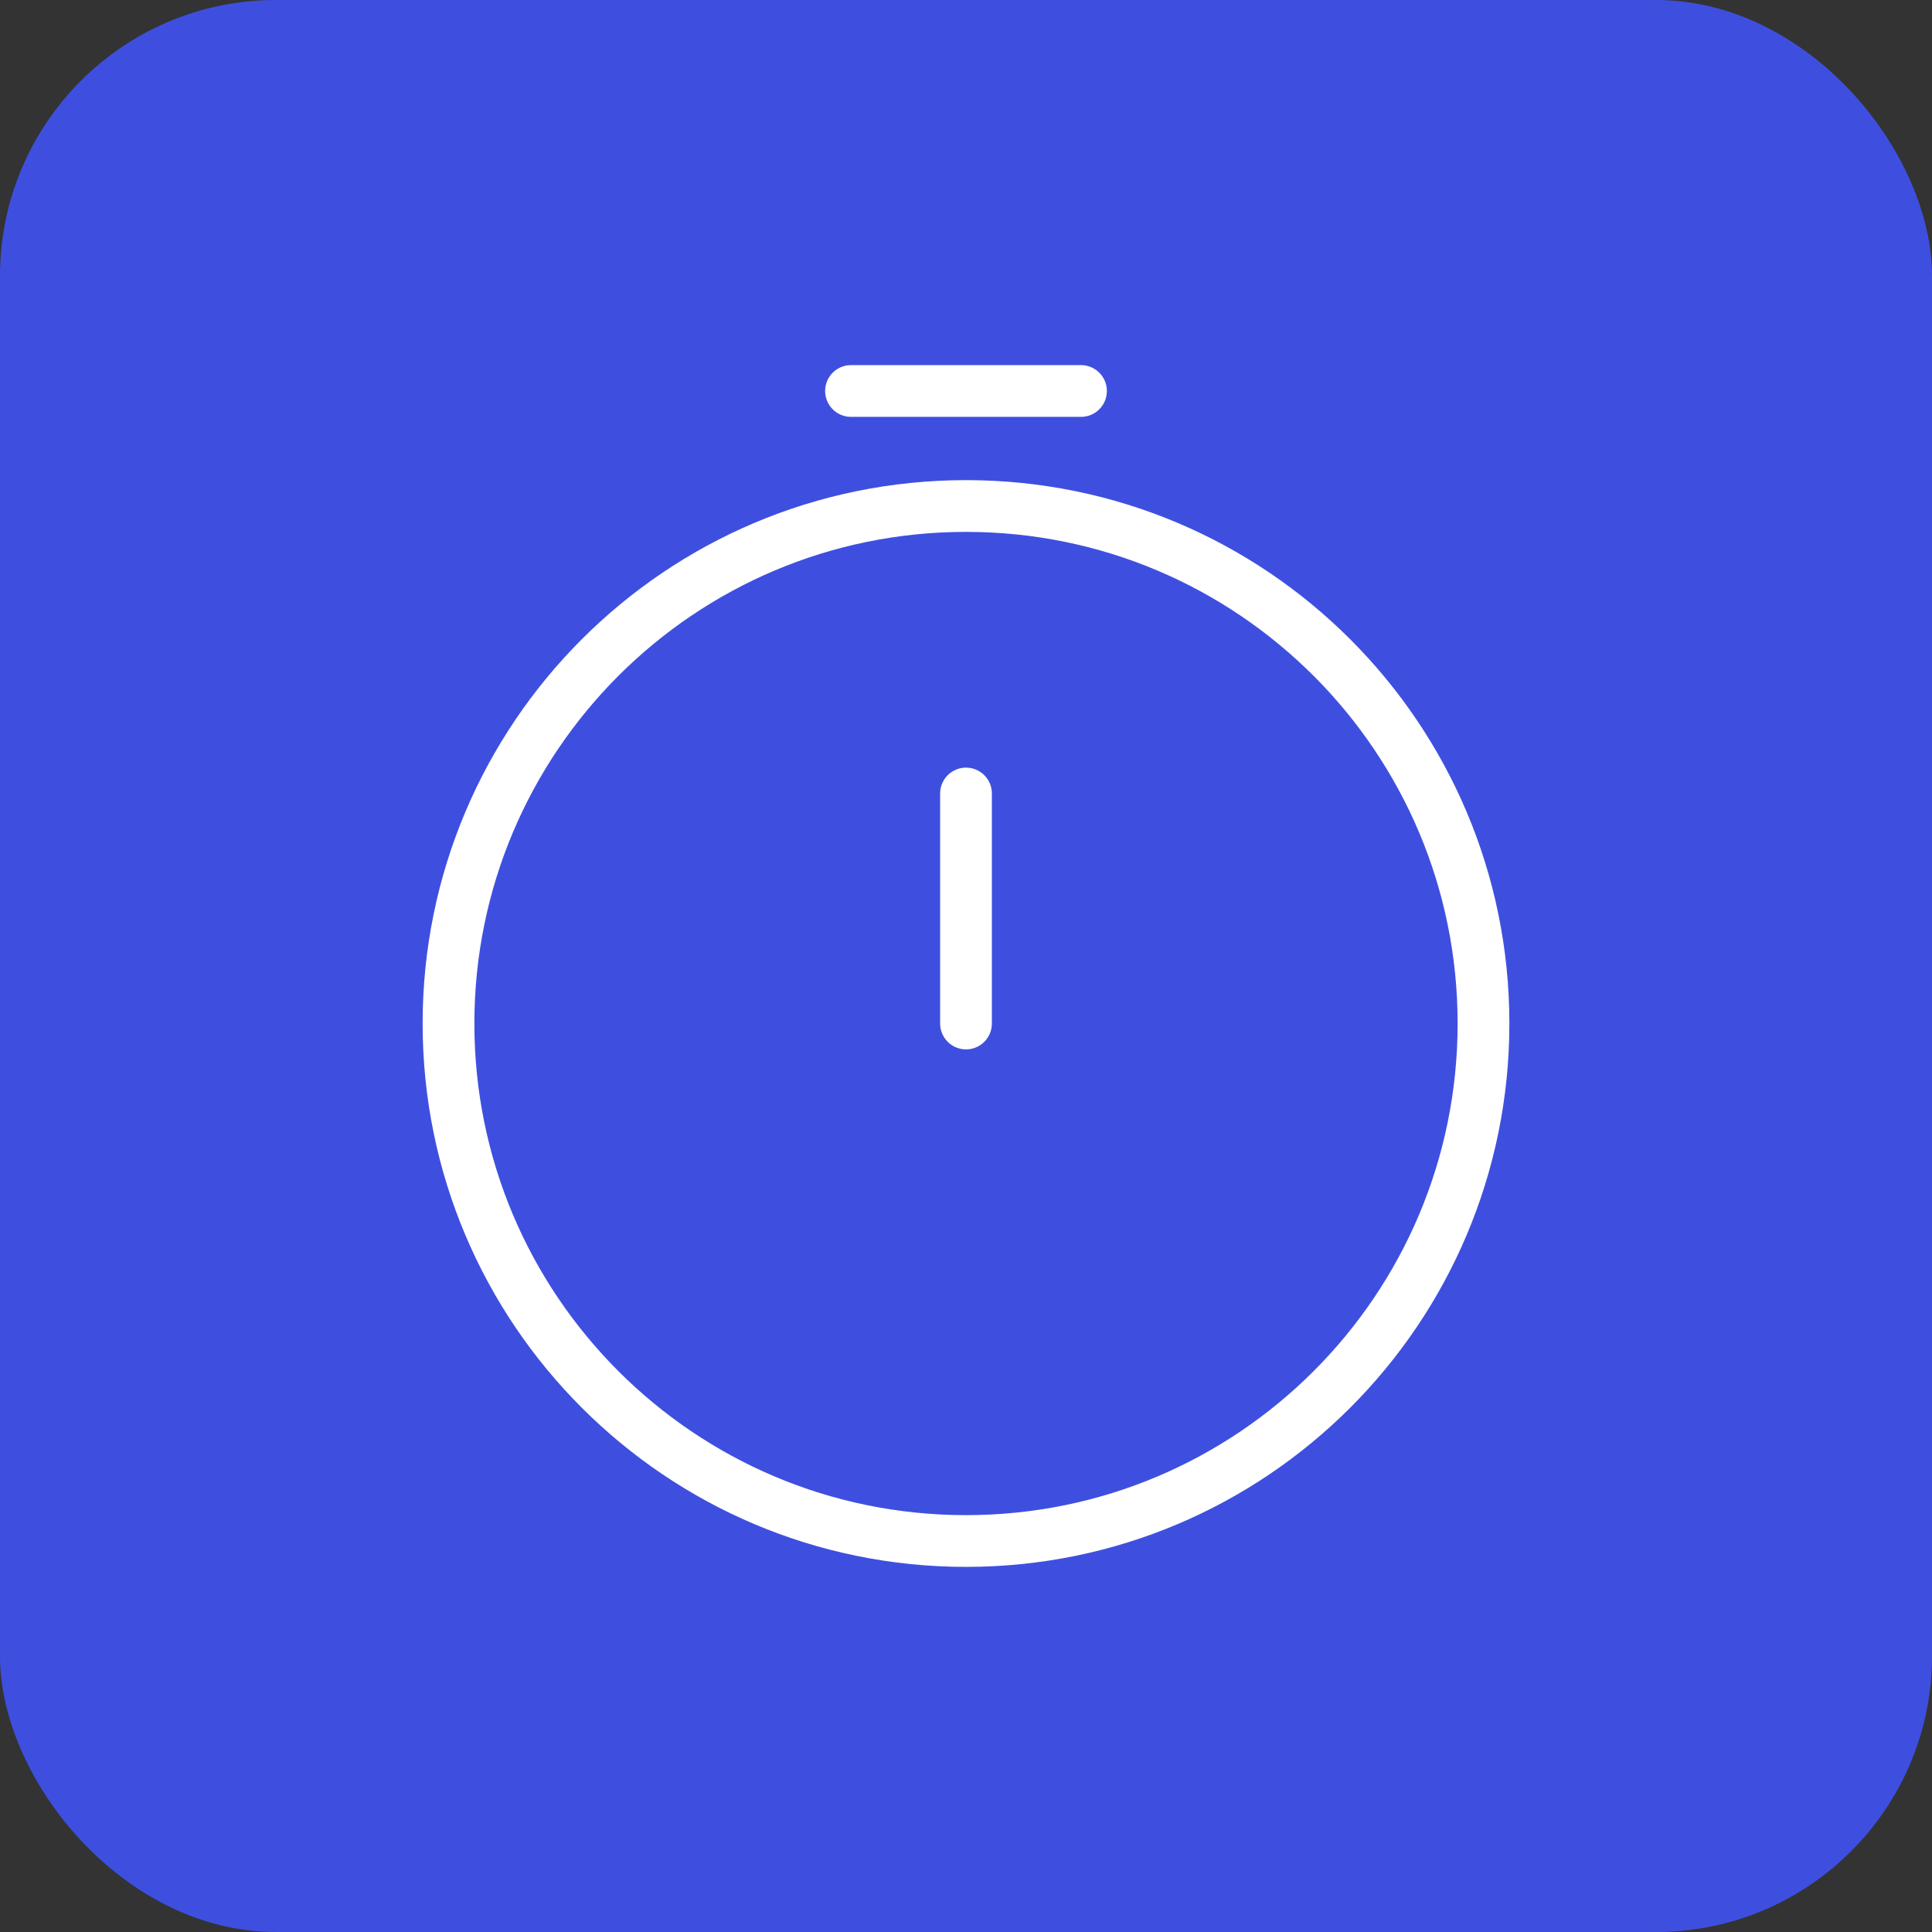 <svg width="56" height="56" viewBox="0 0 56 56" fill="none" xmlns="http://www.w3.org/2000/svg">
<rect x="0" y="0" width="56" height="56" fill="#333333" stroke="none"/>
<rect width="56" height="56" rx="8" fill="#3E4FE0"/>
<path d="M43 29.667C43 37.951 36.284 44.667 28 44.667C19.716 44.667 13 37.951 13 29.667C13 21.382 19.716 14.667 28 14.667C36.284 14.667 43 21.382 43 29.667Z" stroke="white" stroke-width="1.5"/>
<path d="M28 29.667V23" stroke="white" stroke-width="1.5" stroke-linecap="round" stroke-linejoin="round"/>
<path d="M24.667 11.333H31.333" stroke="white" stroke-width="1.5" stroke-linecap="round"/>
</svg>
